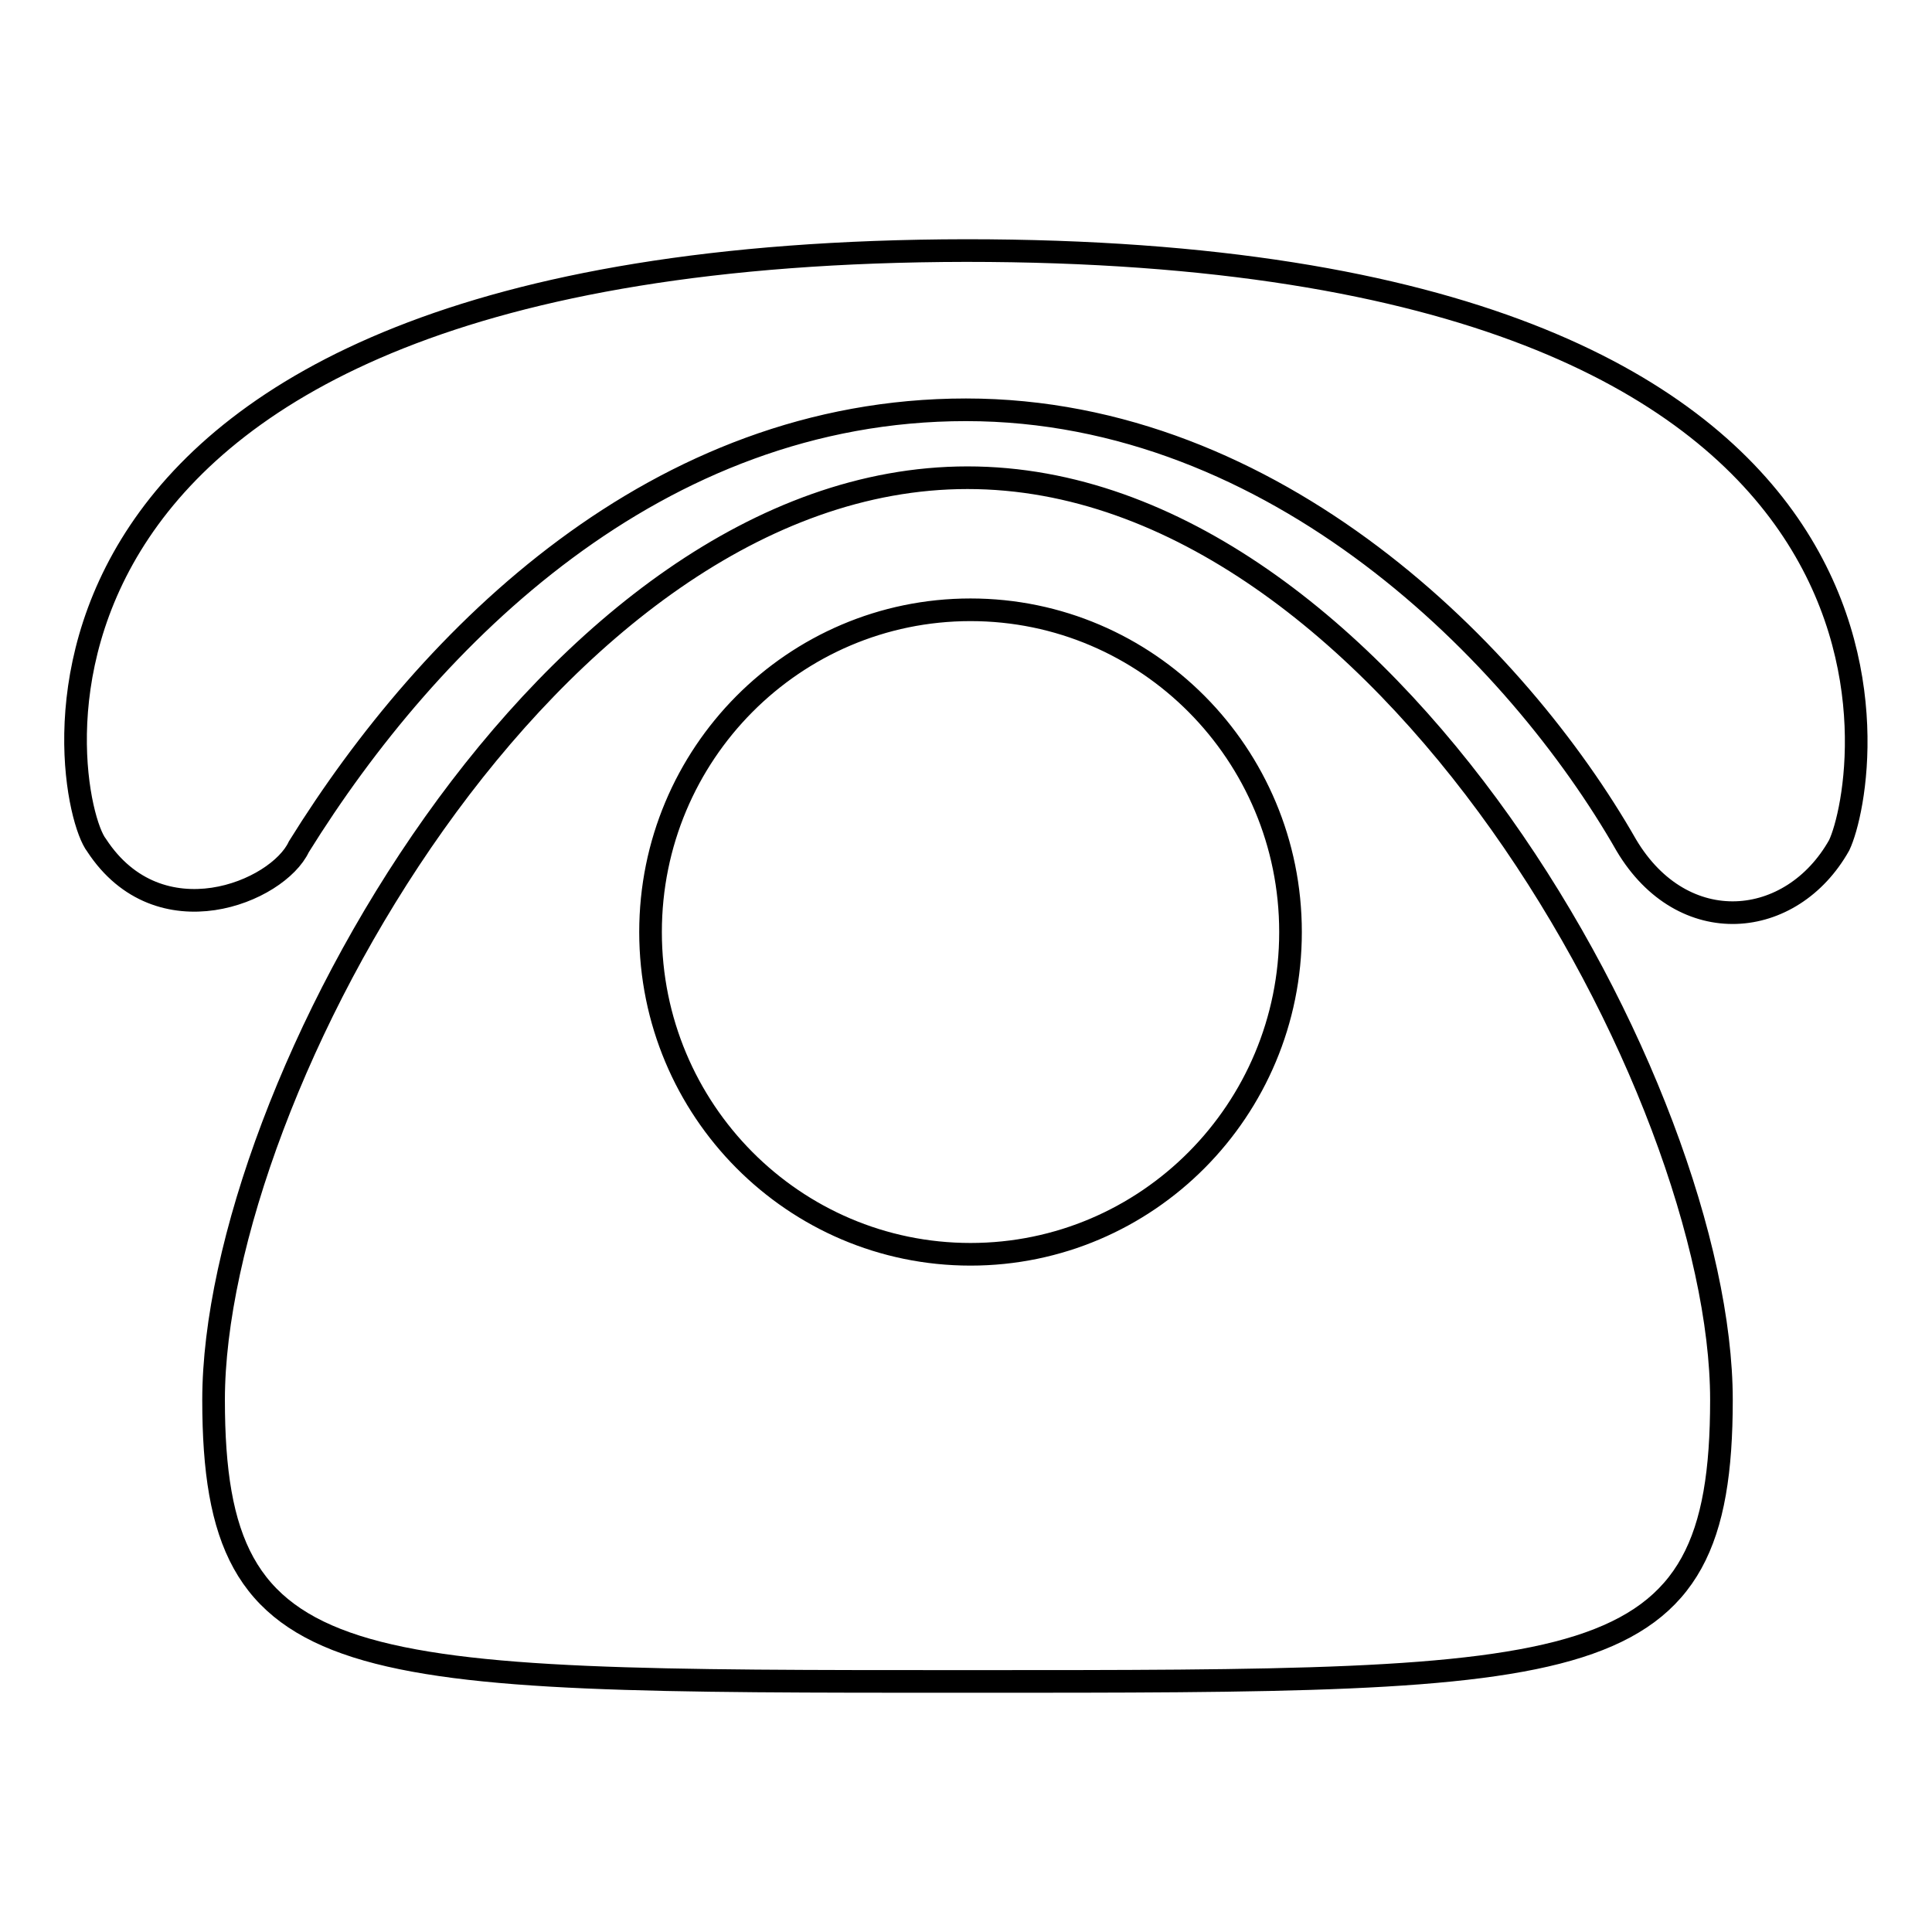<?xml version="1.0" encoding="utf-8"?>
<!-- Svg Vector Icons : http://www.onlinewebfonts.com/icon -->
<!DOCTYPE svg PUBLIC "-//W3C//DTD SVG 1.1//EN" "http://www.w3.org/Graphics/SVG/1.1/DTD/svg11.dtd">
<svg version="1.1" xmlns="http://www.w3.org/2000/svg" xmlns:xlink="http://www.w3.org/1999/xlink" x="0px" y="0px" viewBox="0 0 256 256" enable-background="new 0 0 256 256" xml:space="preserve">
<g><g><path stroke-width="3" fill-opacity="0" stroke="#000000"  d="M228.1,185.5c0,37.4-17.1,37.3-99.9,37.3c-82.7,0-99.9,0.1-99.9-37.3c0-40.8,44.7-122.2,99.9-122.2C183.4,63.3,228.1,144.7,228.1,185.5L228.1,185.5z M128.6,80.8c-23.4,0-42.4,19.1-42.4,42.7c0,23.6,19,42.7,42.4,42.7c23.4,0,42.4-19.1,42.4-42.7C171,99.9,152,80.8,128.6,80.8L128.6,80.8z M39.6,112.2c17.4-28,47.4-57.9,88.4-57.9c41,0,73,32.3,87.5,57.7c7.5,12.6,21.9,11.2,28.2,0c4-8.4,16.6-78.8-115.7-78.8C-5.7,33.4,8.1,106,12.8,112C21.1,124.7,36.8,118.2,39.6,112.2L39.6,112.2z"/></g></g>
</svg>